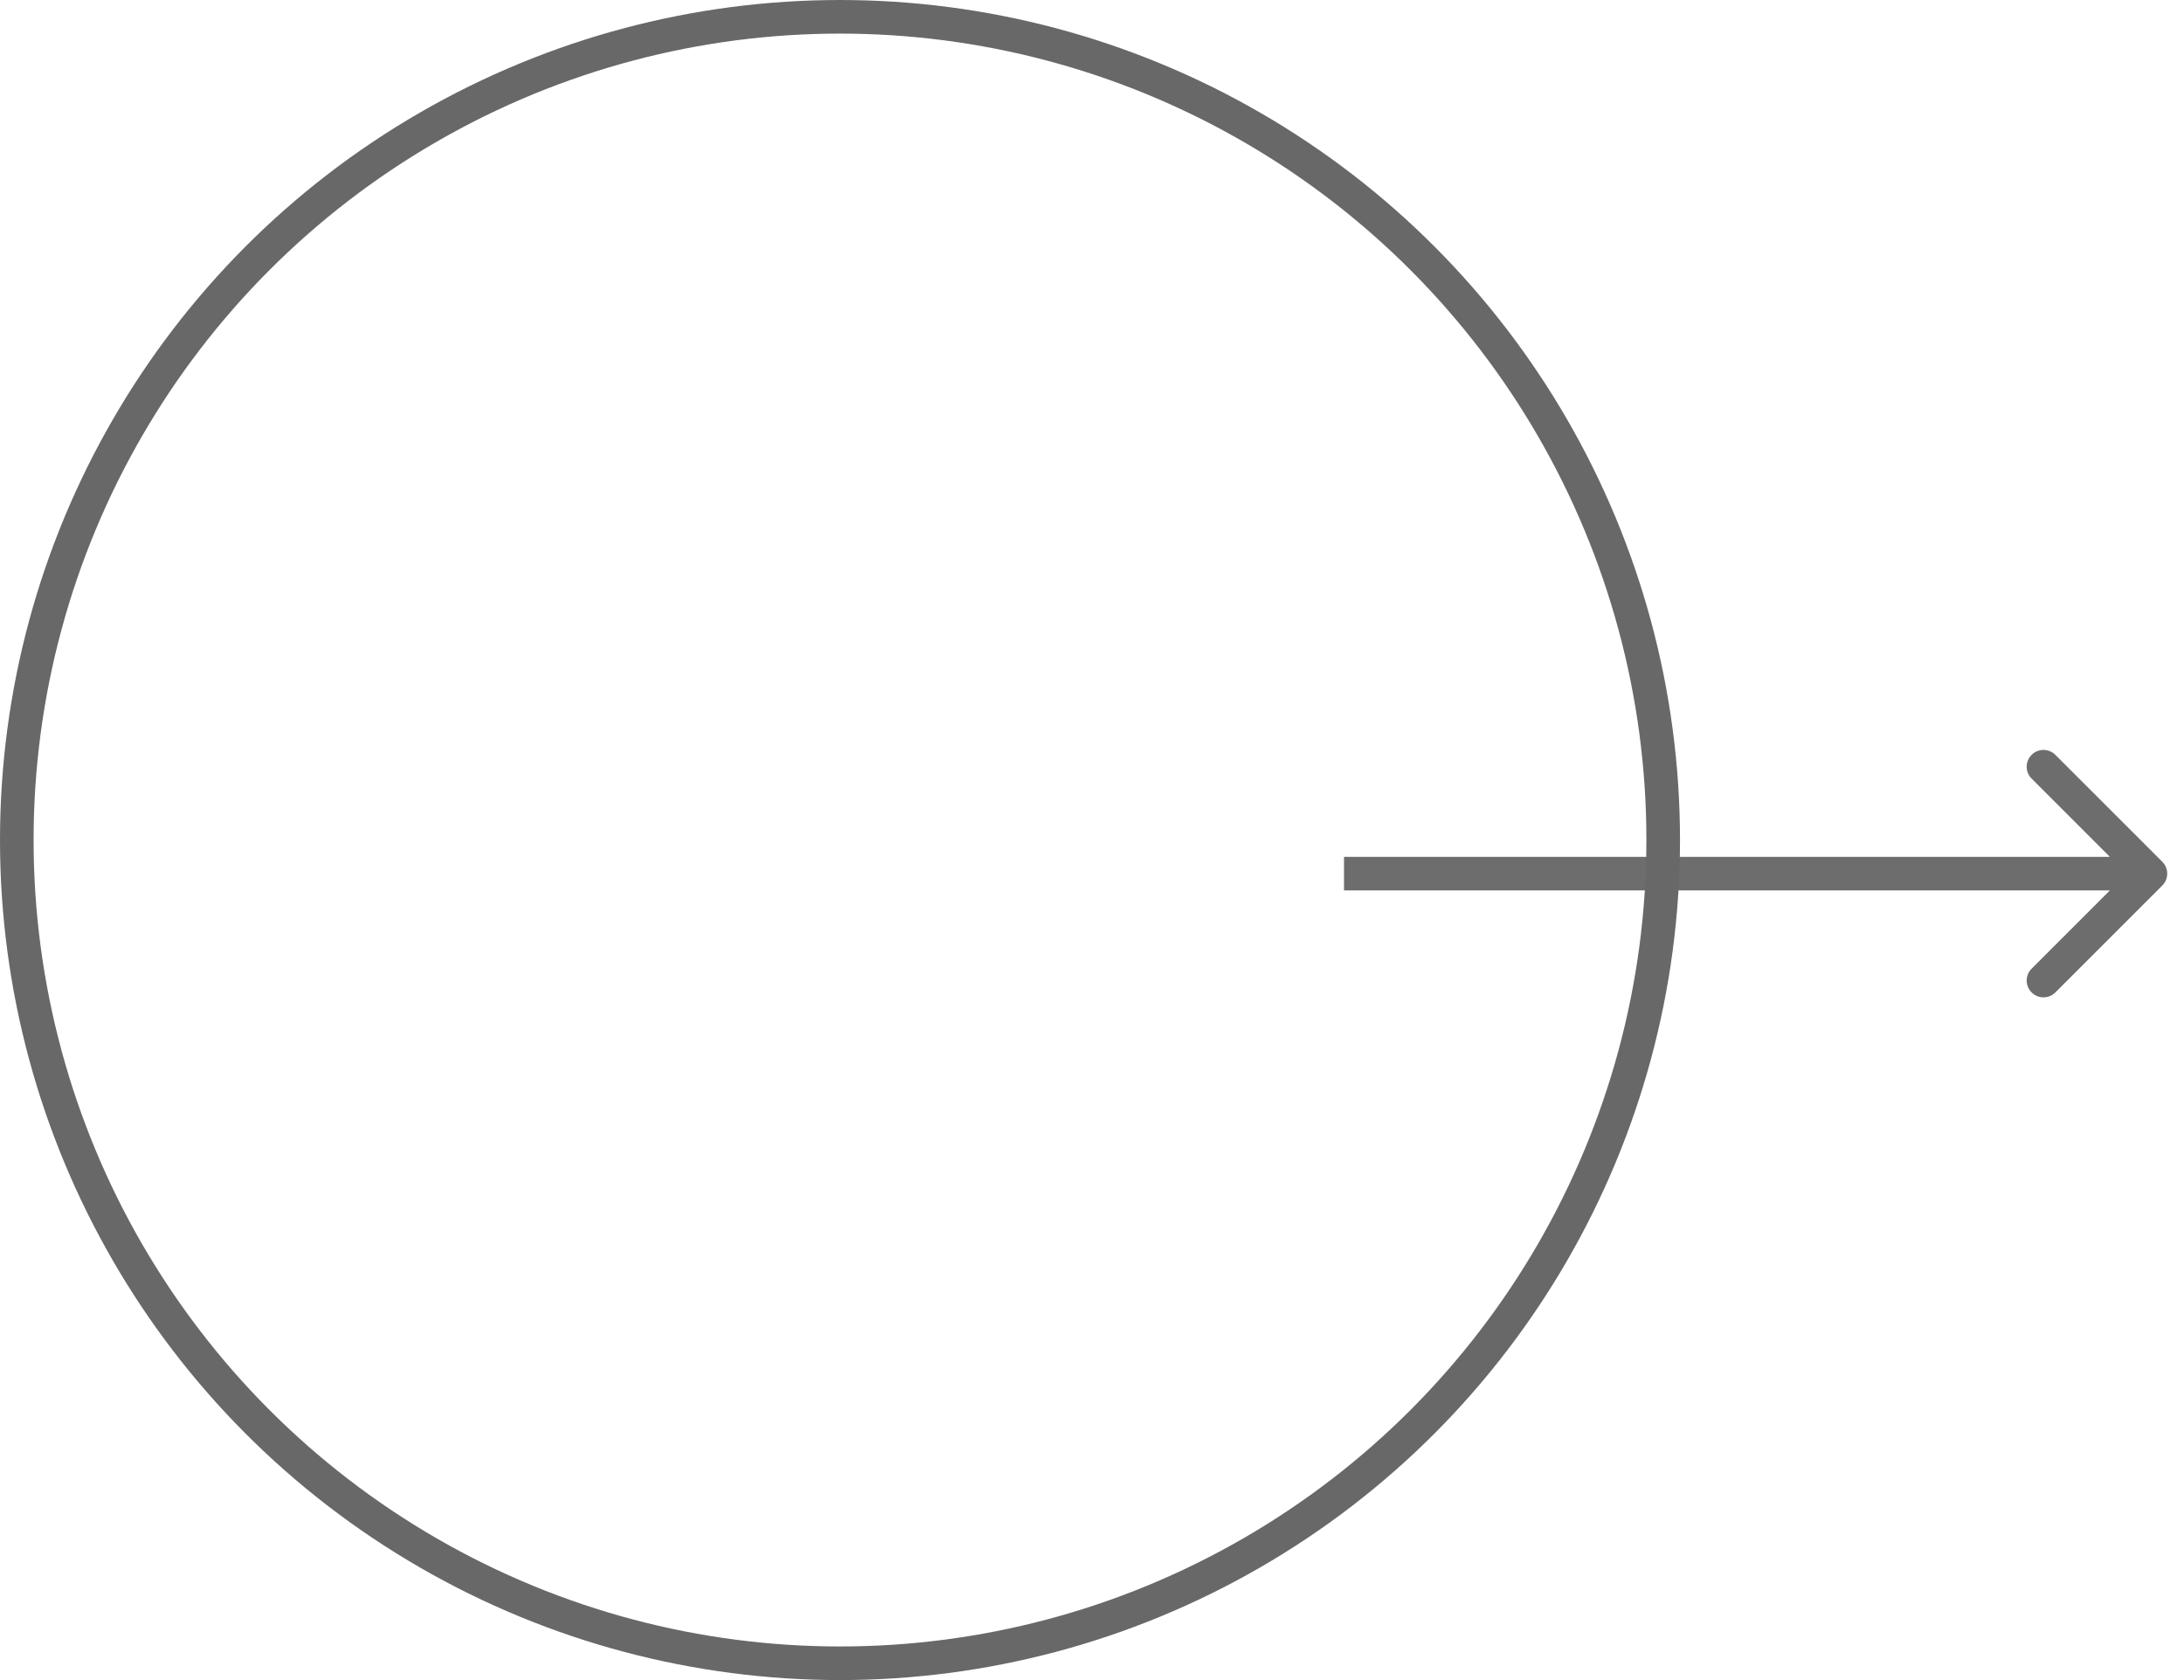 <?xml version="1.0" encoding="UTF-8"?> <svg xmlns="http://www.w3.org/2000/svg" width="65" height="50" viewBox="0 0 65 50" fill="none"><path d="M64.354 26.354C64.549 26.158 64.549 25.842 64.354 25.646L61.172 22.465C60.976 22.269 60.66 22.269 60.465 22.465C60.269 22.66 60.269 22.976 60.465 23.172L63.293 26L60.465 28.828C60.269 29.024 60.269 29.34 60.465 29.535C60.66 29.731 60.976 29.731 61.172 29.535L64.354 26.354ZM40 26.5L64 26.5L64 25.5L40 25.5L40 26.5Z" fill="#6D6D6D"></path><circle cx="25" cy="25" r="24.5" stroke="#686868"></circle></svg> 